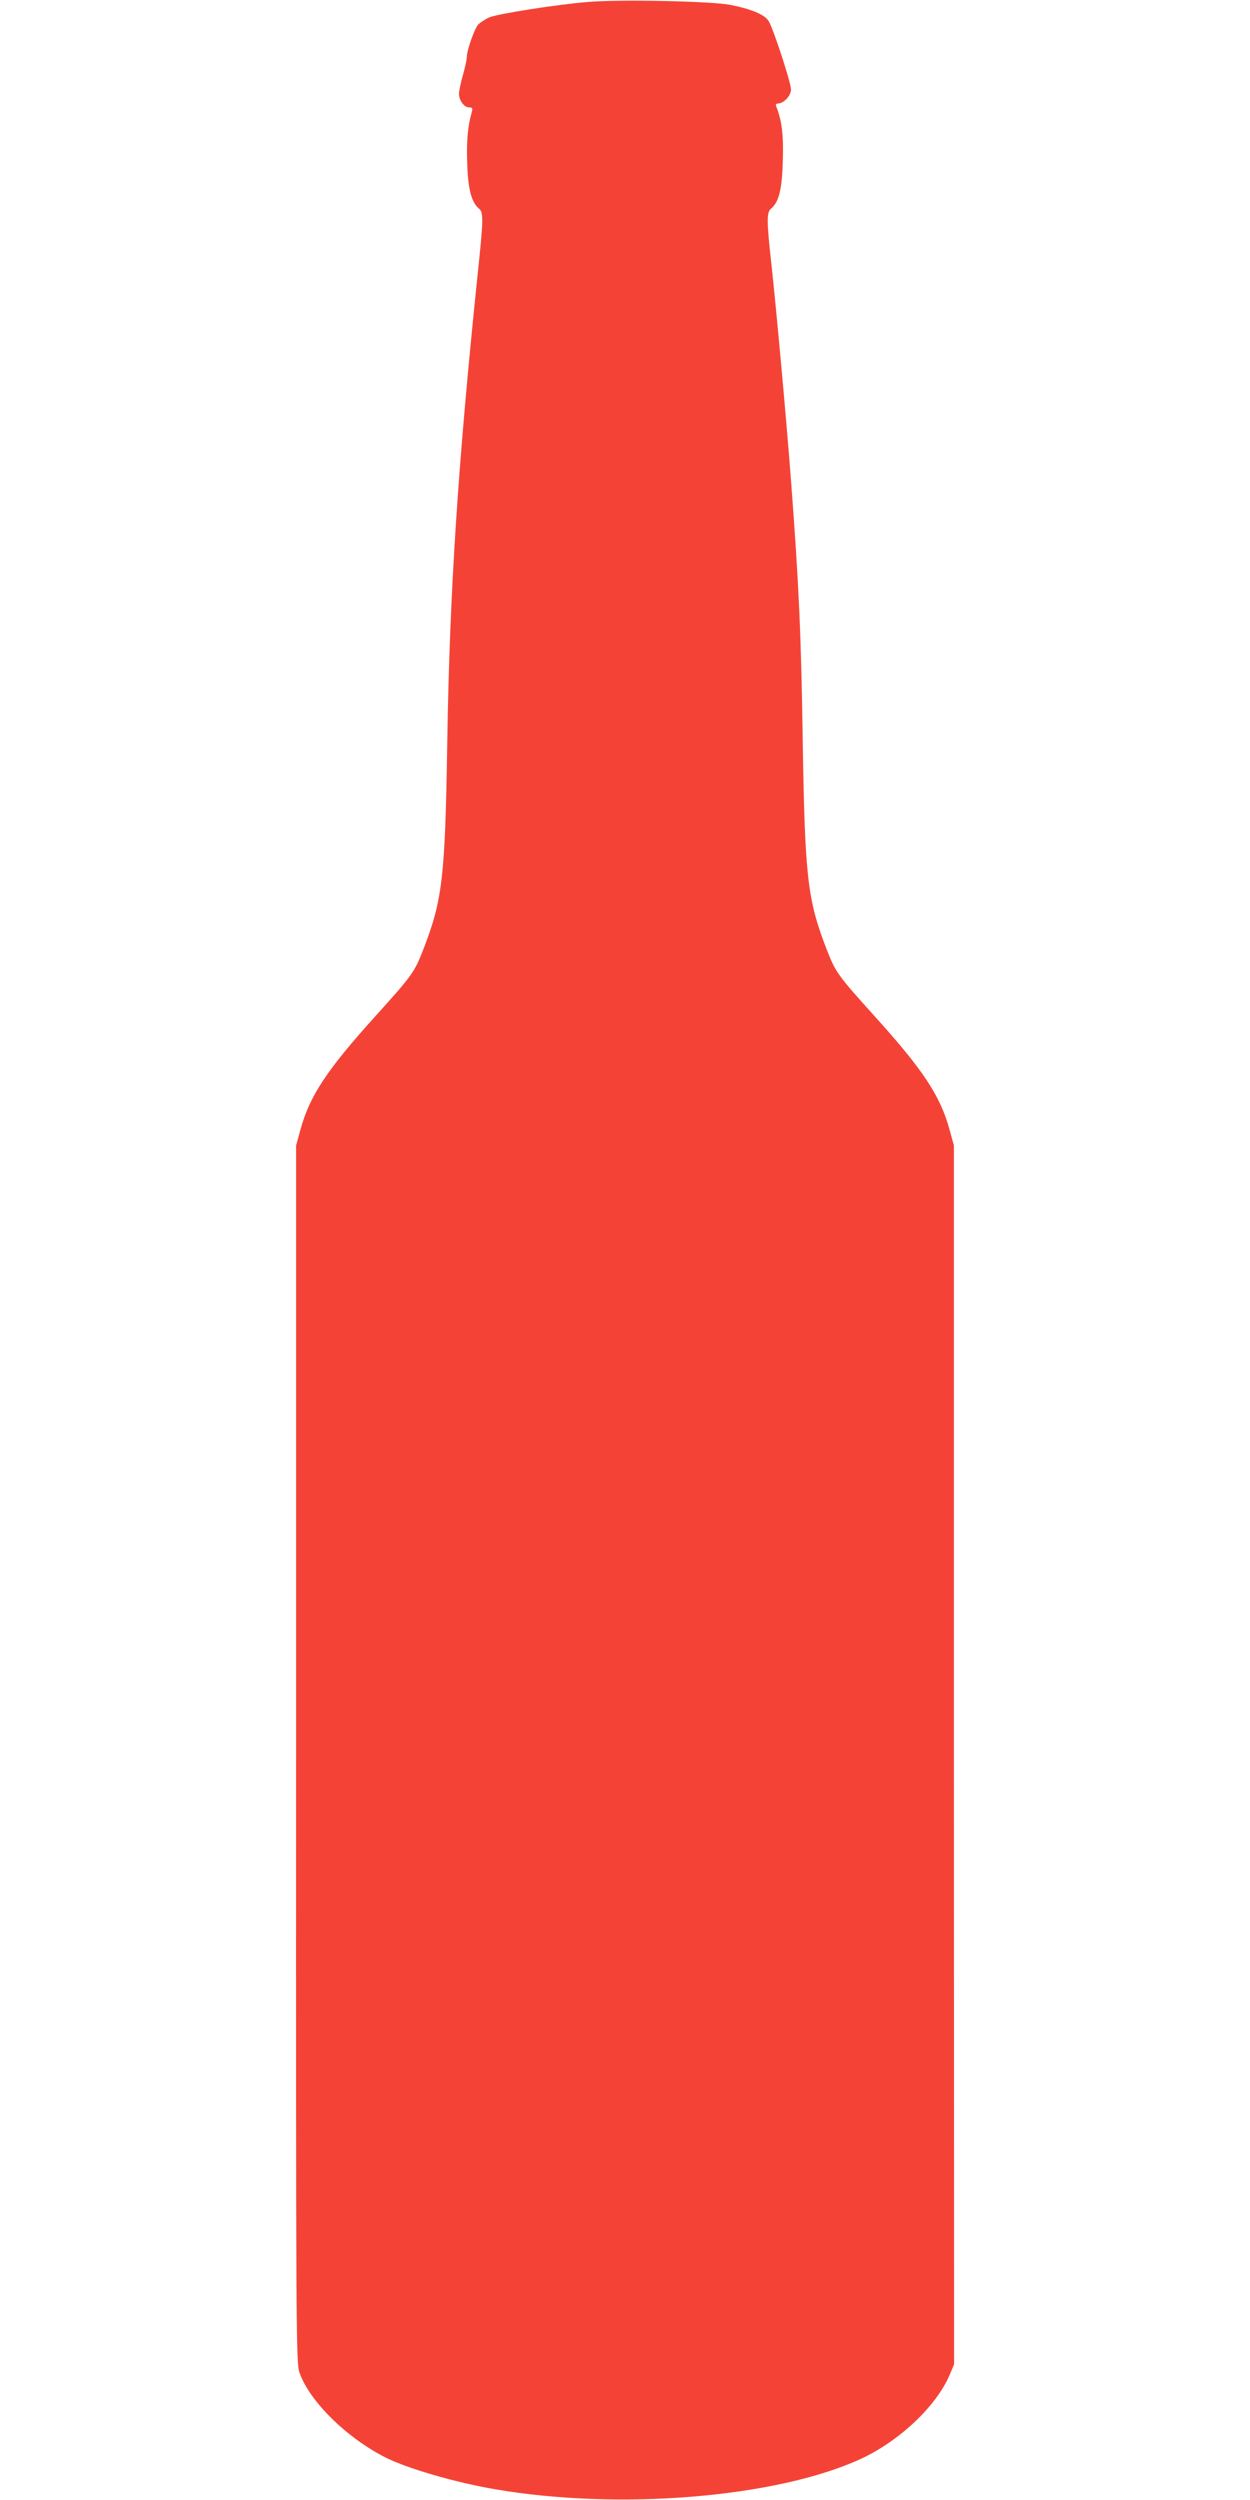 <?xml version="1.0" standalone="no"?>
<!DOCTYPE svg PUBLIC "-//W3C//DTD SVG 20010904//EN"
 "http://www.w3.org/TR/2001/REC-SVG-20010904/DTD/svg10.dtd">
<svg version="1.0" xmlns="http://www.w3.org/2000/svg"
 width="640pt" height="1280pt" viewBox="0 0 640 1280"
 preserveAspectRatio="xMidYMid meet">
<g transform="translate(0,1280) scale(0.1,-0.1)"
fill="#f44336" stroke="none">
<path d="M3010 12790 c-160 -13 -463 -61 -505 -79 -22 -10 -47 -27 -57 -37
-19 -22 -58 -132 -58 -166 0 -13 -9 -54 -20 -93 -11 -38 -20 -81 -20 -95 0
-34 26 -70 52 -70 16 0 19 -4 14 -22 -21 -73 -28 -148 -24 -263 4 -135 22
-201 61 -234 23 -18 22 -58 -8 -341 -101 -975 -143 -1623 -155 -2390 -11 -688
-24 -806 -121 -1057 -48 -123 -56 -134 -249 -348 -248 -275 -335 -407 -382
-580 l-22 -80 0 -3115 c-1 -2977 0 -3117 17 -3167 51 -147 242 -335 442 -436
112 -56 359 -128 560 -162 634 -109 1436 -43 1867 153 200 91 391 271 460 432
l23 55 -1 3120 0 3120 -22 80 c-47 173 -134 305 -382 580 -193 214 -201 225
-249 348 -97 252 -110 368 -121 1062 -8 549 -20 805 -60 1335 -24 315 -73 854
-100 1104 -25 222 -25 269 -3 287 41 34 57 98 61 245 4 133 -4 203 -33 277 -5
11 -2 17 8 17 29 0 67 40 67 71 0 36 -92 317 -115 352 -21 33 -90 61 -195 82
-97 19 -567 29 -730 15z"/>
</g>
</svg>

